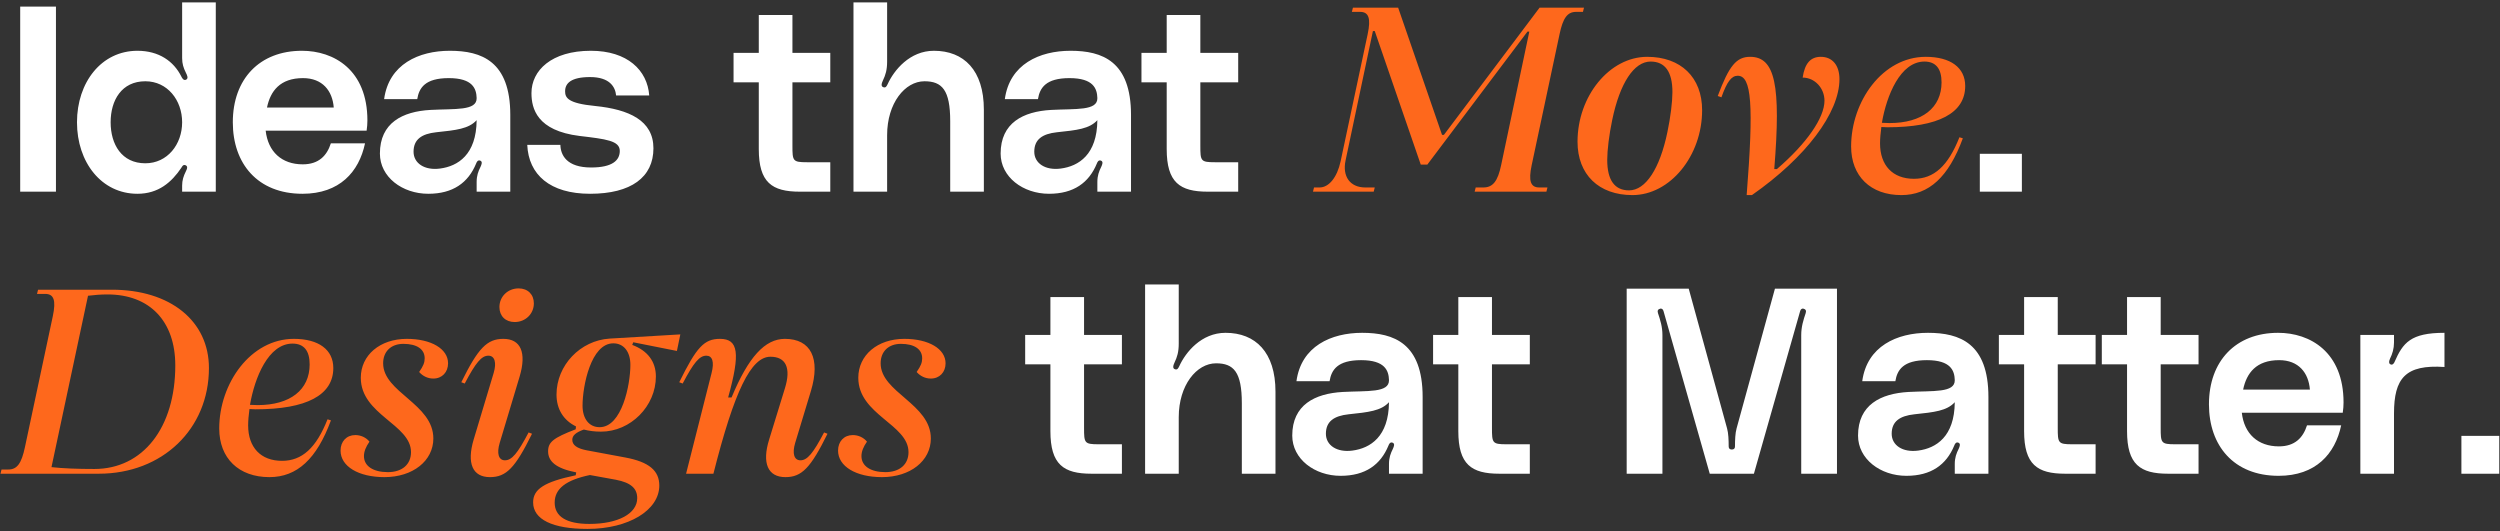 <svg xmlns="http://www.w3.org/2000/svg" width="913" height="194" viewBox="0 0 913 194" fill="none"><rect x="0" y="0" width="913" height="194" fill="#333333" stroke="none"/><path d="M20.432 2.416V70H7.376V2.416H20.432ZM66.516 21.232V0.88H78.805V70H66.516V67.792C66.516 65.872 66.996 64.336 67.861 62.608C68.341 61.648 68.725 60.688 67.668 60.304C66.805 60.016 66.421 60.976 66.228 61.264C62.676 66.544 57.877 70.768 50.197 70.768C37.044 70.768 28.116 59.248 28.116 44.656C28.116 30.064 37.044 18.544 50.197 18.544C58.069 18.544 63.444 22.384 66.228 27.952C66.421 28.336 66.996 29.584 67.957 29.104C68.916 28.624 68.341 27.472 67.861 26.512C66.996 24.784 66.516 23.248 66.516 21.232ZM53.077 59.632C61.141 59.632 66.516 52.72 66.516 44.656C66.516 36.592 61.141 29.68 53.077 29.68C44.437 29.68 40.404 36.592 40.404 44.656C40.404 52.72 44.437 59.632 53.077 59.632ZM134.175 43.984C134.175 45.328 134.079 46.288 133.887 47.728H97.023C97.887 55.408 102.879 60.016 110.559 60.016C116.415 60.016 119.391 56.848 120.831 52.336H133.311C131.103 62.8 123.999 70.768 110.463 70.768C94.047 70.768 85.023 59.728 85.023 44.656C85.023 28.816 94.815 18.544 110.271 18.544C121.983 18.544 134.175 25.552 134.175 43.984ZM97.503 39.28H121.887C121.407 33.136 117.759 28.528 110.655 28.528C102.303 28.528 98.751 33.232 97.503 39.28ZM138.742 56.08C138.742 44.848 146.998 40.72 157.174 40.144C166.198 39.664 174.166 40.528 174.07 35.824C173.974 32.368 172.63 28.528 163.894 28.528C155.254 28.528 153.046 32.08 152.374 36.208H140.278C142.006 23.44 152.95 18.544 164.278 18.544C175.894 18.544 186.358 22.384 186.358 41.968V70H174.07V66.448C174.07 64.144 174.646 62.608 175.51 60.88C175.894 60.016 176.278 59.056 175.414 58.672C174.454 58.288 174.07 59.248 173.878 59.728C170.998 66.736 165.43 70.768 156.406 70.768C146.902 70.768 138.742 64.624 138.742 56.08ZM174.07 43.888C171.19 47.056 166.582 47.536 159.286 48.304C154.006 48.88 151.03 50.896 151.03 55.408C151.03 59.632 155.062 62.32 160.726 61.552C167.254 60.688 173.974 56.464 174.07 43.888ZM192.554 52.912H204.65C204.746 56.656 206.954 61.168 215.882 61.168C223.754 61.168 226.346 58.48 226.346 55.12C226.346 51.376 221.354 50.8 211.658 49.648C196.106 47.728 194.09 39.664 194.09 34C194.09 25.744 201.386 18.544 215.786 18.544C229.13 18.544 236.426 25.648 237.098 34.864H225.002C224.714 31.696 222.602 28.144 215.498 28.144C208.49 28.144 206.378 30.448 206.378 33.328C206.378 35.728 207.434 37.744 217.322 38.704C229.706 39.952 238.634 43.984 238.634 54.16C238.634 64.72 230.474 70.768 215.498 70.768C200.81 70.768 193.034 63.76 192.554 52.912ZM303.221 19.312V30.064H289.397V53.2C289.397 58.768 289.493 59.248 294.677 59.248H303.221V70H292.085C281.909 70 277.109 66.64 277.109 54.448V30.064H267.893V19.312H277.109V5.488H289.397V19.312H303.221ZM341.065 18.544C352.009 18.544 359.305 25.648 359.305 40.048V70H347.017V44.272C347.017 32.848 344.041 29.68 337.609 29.68C330.505 29.68 323.977 37.648 323.977 49.36V70H311.689V0.88H323.977V22.48C323.977 25.552 323.401 27.376 322.441 29.392C322.057 30.256 321.481 31.6 322.729 31.888C323.497 32.08 323.785 31.504 324.169 30.736C326.473 25.648 332.233 18.544 341.065 18.544ZM365.429 56.08C365.429 44.848 373.685 40.72 383.861 40.144C392.885 39.664 400.853 40.528 400.757 35.824C400.661 32.368 399.317 28.528 390.581 28.528C381.941 28.528 379.733 32.08 379.061 36.208H366.965C368.693 23.44 379.637 18.544 390.965 18.544C402.581 18.544 413.045 22.384 413.045 41.968V70H400.757V66.448C400.757 64.144 401.333 62.608 402.197 60.88C402.581 60.016 402.965 59.056 402.101 58.672C401.141 58.288 400.757 59.248 400.565 59.728C397.685 66.736 392.117 70.768 383.093 70.768C373.589 70.768 365.429 64.624 365.429 56.08ZM400.757 43.888C397.877 47.056 393.269 47.536 385.973 48.304C380.693 48.88 377.717 50.896 377.717 55.408C377.717 59.632 381.749 62.32 387.413 61.552C393.941 60.688 400.661 56.464 400.757 43.888ZM452.19 19.312V30.064H438.366V53.2C438.366 58.768 438.462 59.248 443.646 59.248H452.19V70H441.054C430.878 70 426.078 66.64 426.078 54.448V30.064H416.862V19.312H426.078V5.488H438.366V19.312H452.19ZM723.028 70V56.176H738.388V70H723.028ZM409.721 122.312V133.064H395.897V156.2C395.897 161.768 395.993 162.248 401.177 162.248H409.721V173H398.585C388.409 173 383.609 169.64 383.609 157.448V133.064H374.393V122.312H383.609V108.488H395.897V122.312H409.721ZM447.565 121.544C458.509 121.544 465.805 128.648 465.805 143.048V173H453.517V147.272C453.517 135.848 450.541 132.68 444.109 132.68C437.005 132.68 430.477 140.648 430.477 152.36V173H418.189V103.88H430.477V125.48C430.477 128.552 429.901 130.376 428.941 132.392C428.557 133.256 427.981 134.6 429.229 134.888C429.997 135.08 430.285 134.504 430.669 133.736C432.973 128.648 438.733 121.544 447.565 121.544ZM471.929 159.08C471.929 147.848 480.185 143.72 490.361 143.144C499.385 142.664 507.353 143.528 507.257 138.824C507.161 135.368 505.817 131.528 497.081 131.528C488.441 131.528 486.233 135.08 485.561 139.208H473.465C475.193 126.44 486.137 121.544 497.465 121.544C509.081 121.544 519.545 125.384 519.545 144.968V173H507.257V169.448C507.257 167.144 507.833 165.608 508.697 163.88C509.081 163.016 509.465 162.056 508.601 161.672C507.641 161.288 507.257 162.248 507.065 162.728C504.185 169.736 498.617 173.768 489.593 173.768C480.089 173.768 471.929 167.624 471.929 159.08ZM507.257 146.888C504.377 150.056 499.769 150.536 492.473 151.304C487.193 151.88 484.217 153.896 484.217 158.408C484.217 162.632 488.249 165.32 493.913 164.552C500.441 163.688 507.161 159.464 507.257 146.888ZM558.69 122.312V133.064H544.866V156.2C544.866 161.768 544.962 162.248 550.146 162.248H558.69V173H547.554C537.378 173 532.578 169.64 532.578 157.448V133.064H523.362V122.312H532.578V108.488H544.866V122.312H558.69ZM607.12 173H594.064V105.416H616.72L630.736 156.488C631.216 158.216 631.312 160.712 631.312 163.016C631.312 163.784 631.696 164.168 632.464 164.168C633.232 164.168 633.616 163.784 633.616 163.016C633.616 160.712 633.712 158.216 634.192 156.488L648.208 105.416H670.864V173H657.808V122.408C657.808 119.336 658.576 116.936 659.44 114.344C659.728 113.48 659.44 112.904 658.576 112.712C658.096 112.616 657.616 112.904 657.424 113.576L640.528 173H624.4L607.504 113.576C607.312 112.904 606.832 112.616 606.352 112.712C605.488 112.904 605.2 113.48 605.488 114.344C606.352 116.936 607.12 119.336 607.12 122.408V173ZM678.554 159.08C678.554 147.848 686.81 143.72 696.986 143.144C706.01 142.664 713.978 143.528 713.882 138.824C713.786 135.368 712.442 131.528 703.706 131.528C695.066 131.528 692.858 135.08 692.186 139.208H680.09C681.818 126.44 692.762 121.544 704.09 121.544C715.706 121.544 726.17 125.384 726.17 144.968V173H713.882V169.448C713.882 167.144 714.458 165.608 715.322 163.88C715.706 163.016 716.09 162.056 715.226 161.672C714.266 161.288 713.882 162.248 713.69 162.728C710.81 169.736 705.242 173.768 696.218 173.768C686.714 173.768 678.554 167.624 678.554 159.08ZM713.882 146.888C711.002 150.056 706.394 150.536 699.098 151.304C693.818 151.88 690.842 153.896 690.842 158.408C690.842 162.632 694.874 165.32 700.538 164.552C707.066 163.688 713.786 159.464 713.882 146.888ZM765.315 122.312V133.064H751.491V156.2C751.491 161.768 751.587 162.248 756.771 162.248H765.315V173H754.179C744.003 173 739.203 169.64 739.203 157.448V133.064H729.987V122.312H739.203V108.488H751.491V122.312H765.315ZM802.909 122.312V133.064H789.085V156.2C789.085 161.768 789.181 162.248 794.365 162.248H802.909V173H791.773C781.597 173 776.797 169.64 776.797 157.448V133.064H767.581V122.312H776.797V108.488H789.085V122.312H802.909ZM855.862 146.984C855.862 148.328 855.766 149.288 855.574 150.728H818.71C819.574 158.408 824.566 163.016 832.246 163.016C838.102 163.016 841.078 159.848 842.518 155.336H854.998C852.79 165.8 845.686 173.768 832.15 173.768C815.734 173.768 806.71 162.728 806.71 147.656C806.71 131.816 816.502 121.544 831.958 121.544C843.67 121.544 855.862 128.552 855.862 146.984ZM819.19 142.28H843.574C843.094 136.136 839.446 131.528 832.342 131.528C823.99 131.528 820.438 136.232 819.19 142.28ZM874.481 132.2C877.553 125.192 880.337 121.544 892.721 121.544V134.024C878.417 133.064 874.289 138.152 874.289 151.016V173H862.001V122.312H874.289V125.096C874.289 127.304 873.713 129.224 872.849 130.952C872.465 131.816 872.177 132.968 873.329 133.16C873.905 133.256 874.385 132.488 874.481 132.2ZM898.903 173V159.176H912.727V173H898.903Z" fill="white"></path><path d="M479.499 70L479.883 68.464H481.899C485.355 68.464 488.332 64.72 489.58 58.96L499.468 12.496C500.716 6.64 499.852 4.336 496.684 4.336H493.708L494.092 2.8H510.604L526.636 49.264H527.308L562.252 2.8H578.476L578.092 4.336H575.596C572.428 4.336 570.796 6.544 569.548 12.496L559.372 60.304C558.124 66.16 558.988 68.464 562.156 68.464H565.132L564.748 70H538.54L538.924 68.464H541.708C545.164 68.464 546.988 66.256 548.236 60.208L558.508 11.536H557.836L521.26 60.112H518.86L502.06 11.344H501.388L491.404 58.576C490.156 64.432 493.036 68.464 498.604 68.464H502.06L501.676 70H479.499ZM596.176 71.248C583.888 71.248 576.112 63.76 576.112 51.76C576.112 35.056 587.824 20.752 601.552 20.752C613.84 20.752 621.616 28.24 621.616 40.24C621.616 56.944 609.904 71.248 596.176 71.248ZM594.928 69.52C600.976 69.52 606.16 61.648 608.944 48.208C610.096 42.736 610.768 37.072 610.768 33.616C610.768 26.224 608.08 22.48 602.8 22.48C596.752 22.48 591.568 30.352 588.784 43.792C587.632 49.264 586.96 54.928 586.96 58.384C586.96 65.776 589.648 69.52 594.928 69.52ZM637.882 71.248C640.474 38.32 639.706 27.664 634.618 27.664C632.314 27.664 630.682 29.872 628.666 35.536L627.322 35.056C631.45 24.016 634.138 20.752 639.13 20.752C648.25 20.752 650.458 30.928 647.962 61.744H648.922C659.77 52.432 666.298 43.024 666.298 36.784C666.298 32.176 662.746 28.336 658.33 28.336C659.098 23.152 661.21 20.752 664.954 20.752C669.178 20.752 671.77 23.824 671.77 28.912C671.77 41.2 659.482 57.52 639.802 71.248H637.882ZM694.366 71.248C683.134 71.248 676.03 64.336 676.03 53.488C676.03 37.072 687.454 20.752 703.294 20.752C712.318 20.752 717.694 24.688 717.694 31.408C717.694 41.296 707.902 46.48 689.278 46.48L687.07 46.384C686.782 48.592 686.59 50.608 686.59 52.336C686.59 60.4 691.198 65.296 698.974 65.296C706.27 65.296 711.454 60.592 715.582 50.128L716.83 50.512C711.646 64.624 704.446 71.248 694.366 71.248ZM687.262 44.848L690.046 44.944C701.95 44.944 709.054 39.376 709.054 30.064C709.054 25.072 706.942 22.48 702.814 22.48C693.982 22.48 688.99 34.864 687.262 44.848ZM0.176 173L0.56 171.464H3.056C6.224 171.464 7.856 169.256 9.104 163.304L19.28 115.496C20.528 109.64 19.664 107.336 16.496 107.336H13.52L13.904 105.8H40.88C62.192 105.8 76.304 117.224 76.304 134.408C76.304 156.68 59.312 173 36.08 173H0.176ZM34.448 171.272C52.208 171.272 64.016 156.2 64.016 133.448C64.016 117.32 54.704 107.528 39.248 107.528C36.848 107.528 34.352 107.72 32.144 108.008L18.8 170.6C23.216 171.08 28.304 171.272 34.448 171.272ZM98.397 174.248C87.165 174.248 80.061 167.336 80.061 156.488C80.061 140.072 91.485 123.752 107.325 123.752C116.349 123.752 121.725 127.688 121.725 134.408C121.725 144.296 111.933 149.48 93.309 149.48L91.101 149.384C90.813 151.592 90.621 153.608 90.621 155.336C90.621 163.4 95.229 168.296 103.005 168.296C110.301 168.296 115.485 163.592 119.613 153.128L120.861 153.512C115.677 167.624 108.477 174.248 98.397 174.248ZM91.293 147.848L94.077 147.944C105.981 147.944 113.085 142.376 113.085 133.064C113.085 128.072 110.973 125.48 106.845 125.48C98.013 125.48 93.021 137.864 91.293 147.848ZM140.403 174.248C130.899 174.248 124.371 170.312 124.371 164.552C124.371 161.192 126.579 158.888 129.747 158.888C131.763 158.888 133.683 159.752 134.931 161.288C133.587 163.208 132.915 164.936 132.915 166.568C132.915 170.216 136.275 172.424 141.651 172.424C146.835 172.424 150.099 169.64 150.099 165.128C150.099 154.952 131.763 151.496 131.763 137.96C131.763 129.704 138.771 123.752 148.563 123.752C157.491 123.752 163.635 127.4 163.635 132.68C163.635 135.944 161.427 138.248 158.259 138.248C156.243 138.248 154.419 137.384 153.075 135.848C154.611 133.64 155.091 132.392 155.091 130.856C155.091 127.496 152.211 125.576 147.315 125.576C142.803 125.576 139.923 128.36 139.923 132.68C139.923 143.336 158.259 147.464 158.259 160.136C158.259 168.296 150.771 174.248 140.403 174.248ZM178.933 174.248C172.597 174.248 170.389 169.256 172.981 160.52L180.277 136.232C181.429 132.392 180.661 129.896 178.357 129.896C175.861 129.896 173.749 132.392 169.717 140.072L168.469 139.592C174.613 127.112 177.877 123.752 183.829 123.752C190.165 123.752 192.373 128.744 189.781 137.48L182.485 161.768C181.333 165.608 182.101 168.104 184.405 168.104C186.901 168.104 189.013 165.608 193.045 157.928L194.293 158.408C188.149 170.888 184.885 174.248 178.933 174.248ZM187.957 117.608C184.597 117.608 182.389 115.4 182.389 112.136C182.389 108.296 185.461 105.32 189.397 105.32C192.757 105.32 194.965 107.528 194.965 110.792C194.965 114.632 191.893 117.608 187.957 117.608ZM214.568 193.16C201.8 193.16 194.696 189.704 194.696 183.464C194.696 178.664 198.728 175.976 210.248 173.576L210.44 172.52C203.048 171.08 200.168 168.488 200.168 164.84C200.168 161.48 201.992 159.944 210.248 156.776L210.344 155.72C205.832 153.512 203.24 149.48 203.24 144.104C203.24 133.352 211.976 124.328 222.632 123.656L248.456 122.12L247.208 128.168L231.272 125L230.888 125.96C236.552 128.072 239.528 132.104 239.528 137.48C239.528 148.328 230.312 157.64 219.464 157.64C217.16 157.64 215.048 157.352 213.224 156.872C210.248 157.928 209 159.08 209 160.616C209 162.536 210.728 163.784 214.28 164.456L228.2 167.048C237.128 168.68 240.776 171.944 240.776 177.32C240.776 186.344 229.544 193.16 214.568 193.16ZM218.984 156.008C227.144 156.008 230.216 140.456 230.216 133.256C230.216 128.456 227.816 125.384 223.976 125.384C215.816 125.384 212.744 140.936 212.744 148.136C212.744 152.936 215.144 156.008 218.984 156.008ZM202.568 183.56C202.568 188.648 206.888 191.336 215.24 191.336C225.704 191.336 232.712 187.592 232.712 181.928C232.712 178.376 230.408 176.264 224.936 175.208L215.432 173.48C206.696 175.304 202.568 178.472 202.568 183.56ZM286.843 174.248C280.411 174.248 278.203 169.16 280.891 160.52L286.651 141.8C288.955 134.408 287.035 130.28 281.371 130.28C274.267 130.28 268.219 142.664 260.539 173H250.555L259.867 136.232C260.923 132.104 260.155 129.896 257.947 129.896C255.451 129.896 253.339 132.392 249.307 140.072L248.059 139.592C254.395 126.728 257.179 123.752 262.939 123.752C269.659 123.752 270.427 128.936 265.915 145.16H267.163C273.307 130.376 279.355 123.752 286.651 123.752C296.155 123.752 299.707 130.952 296.155 142.76L290.395 161.768C289.243 165.608 290.011 168.104 292.315 168.104C294.811 168.104 296.923 165.608 300.955 157.928L302.203 158.408C296.059 170.888 292.795 174.248 286.843 174.248ZM322.09 174.248C312.586 174.248 306.058 170.312 306.058 164.552C306.058 161.192 308.266 158.888 311.434 158.888C313.45 158.888 315.37 159.752 316.618 161.288C315.274 163.208 314.602 164.936 314.602 166.568C314.602 170.216 317.962 172.424 323.338 172.424C328.522 172.424 331.786 169.64 331.786 165.128C331.786 154.952 313.45 151.496 313.45 137.96C313.45 129.704 320.458 123.752 330.25 123.752C339.178 123.752 345.322 127.4 345.322 132.68C345.322 135.944 343.114 138.248 339.946 138.248C337.93 138.248 336.106 137.384 334.762 135.848C336.298 133.64 336.778 132.392 336.778 130.856C336.778 127.496 333.898 125.576 329.002 125.576C324.49 125.576 321.61 128.36 321.61 132.68C321.61 143.336 339.946 147.464 339.946 160.136C339.946 168.296 332.458 174.248 322.09 174.248Z" fill="#FE681C"></path></svg>